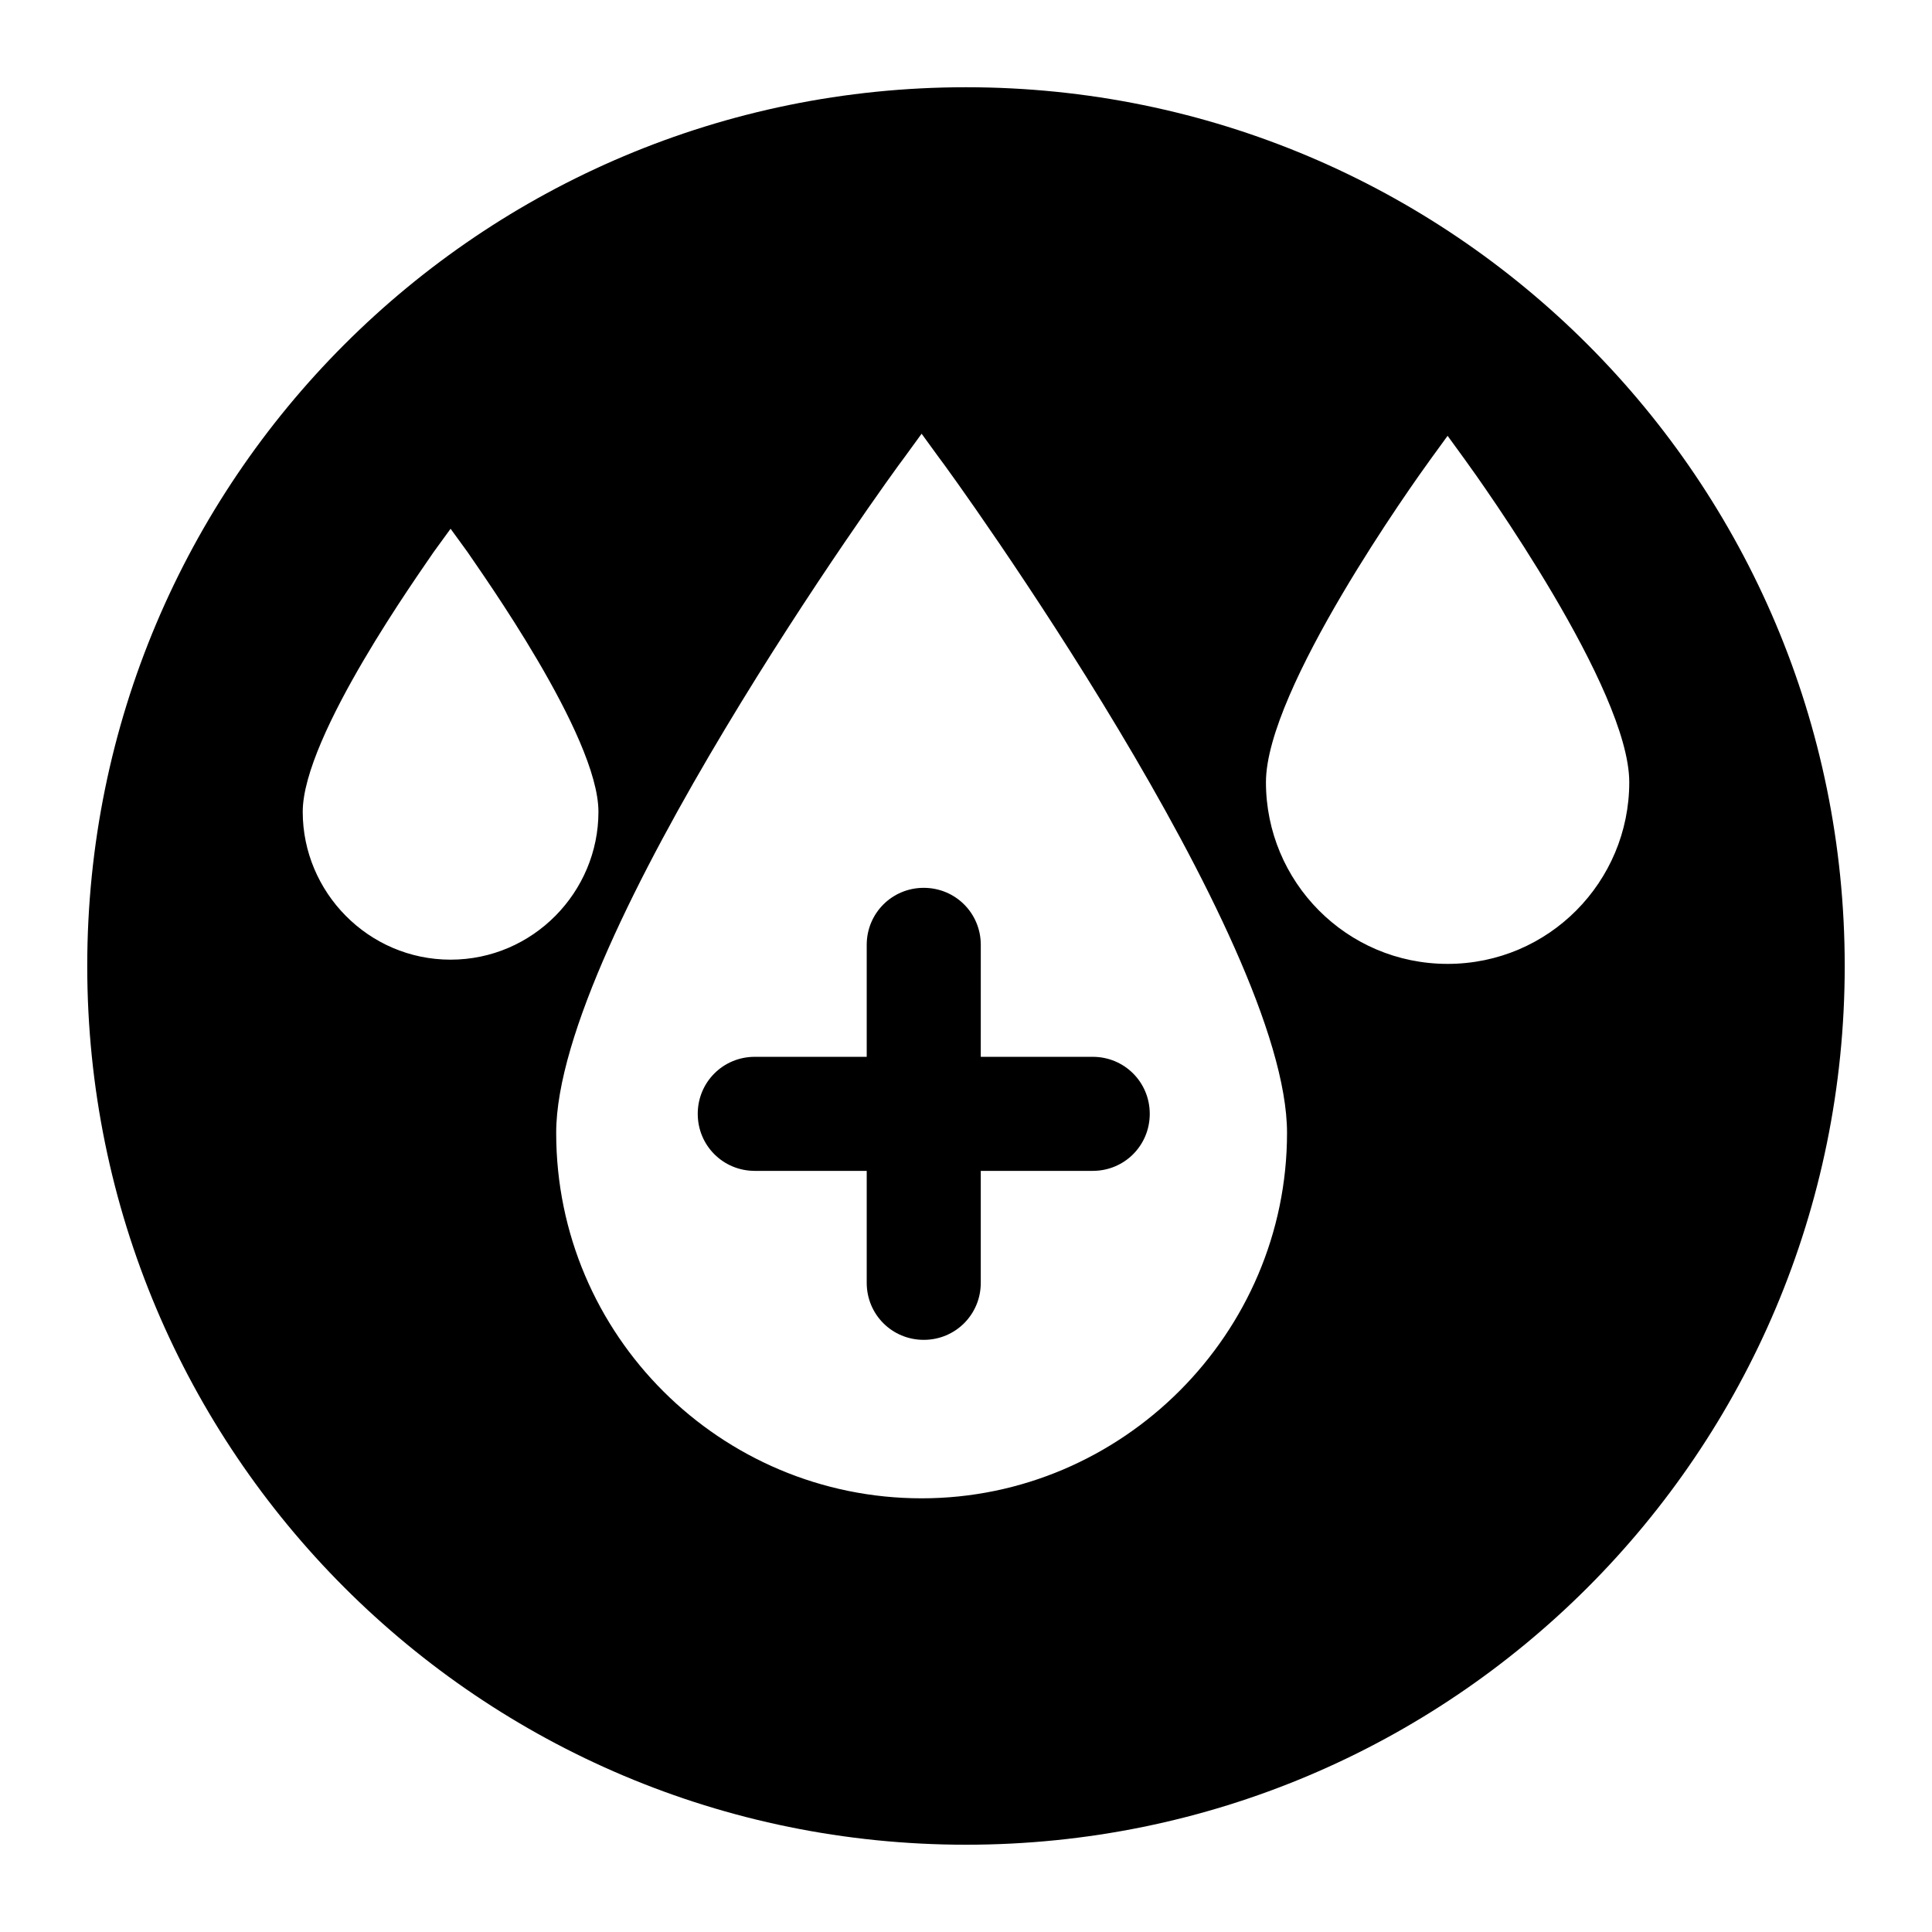 <?xml version="1.0" encoding="UTF-8"?>
<!-- The Best Svg Icon site in the world: iconSvg.co, Visit us! https://iconsvg.co -->
<svg fill="#000000" width="800px" height="800px" version="1.1" viewBox="144 144 512 512" xmlns="http://www.w3.org/2000/svg">
 <g>
  <path d="m373.69 394.4v29.668h-29.668c-8.398 0-15.113 6.719-15.113 15.113 0 8.398 6.719 15.113 15.113 15.113h29.668v29.668c0 8.398 6.719 15.113 15.113 15.113 8.398 0 15.113-6.719 15.113-15.113v-29.668h29.668c8.398 0 15.113-6.719 15.113-15.113 0-8.398-6.719-15.113-15.113-15.113h-29.668l0.004-29.668c0-8.398-6.719-15.113-15.113-15.113-8.398-0.004-15.117 6.715-15.117 15.113z"/>
  <path d="m400 167.12c-128.75 0-232.88 104.12-232.88 232.88 0 128.75 104.12 232.87 232.88 232.87 128.75 0 232.87-104.12 232.87-232.87 0-128.75-104.12-232.88-232.87-232.88zm-136.59 231.2c-21.832 0-39.184-17.914-39.184-39.184 0-20.152 31.348-63.816 34.707-68.855l4.477-6.156 4.477 6.156c3.359 5.039 34.707 48.703 34.707 68.855 0 21.27-17.352 39.184-39.184 39.184zm124.83 142.75c-53.18 0-96.844-43.105-96.844-96.844 0-51.5 88.445-174.09 92.363-179.13l4.477-6.156 4.477 6.156c3.918 5.039 92.363 127.63 92.363 179.13 0.008 53.18-43.656 96.844-96.836 96.844zm139.39-141.63c-26.871 0-48.141-21.832-48.141-48.141 0-24.629 39.184-79.488 43.664-85.648l4.477-6.156 4.477 6.156c4.477 6.156 43.664 61.016 43.664 85.648 0.004 26.309-21.27 48.141-48.141 48.141z"/>
 </g>
</svg>
